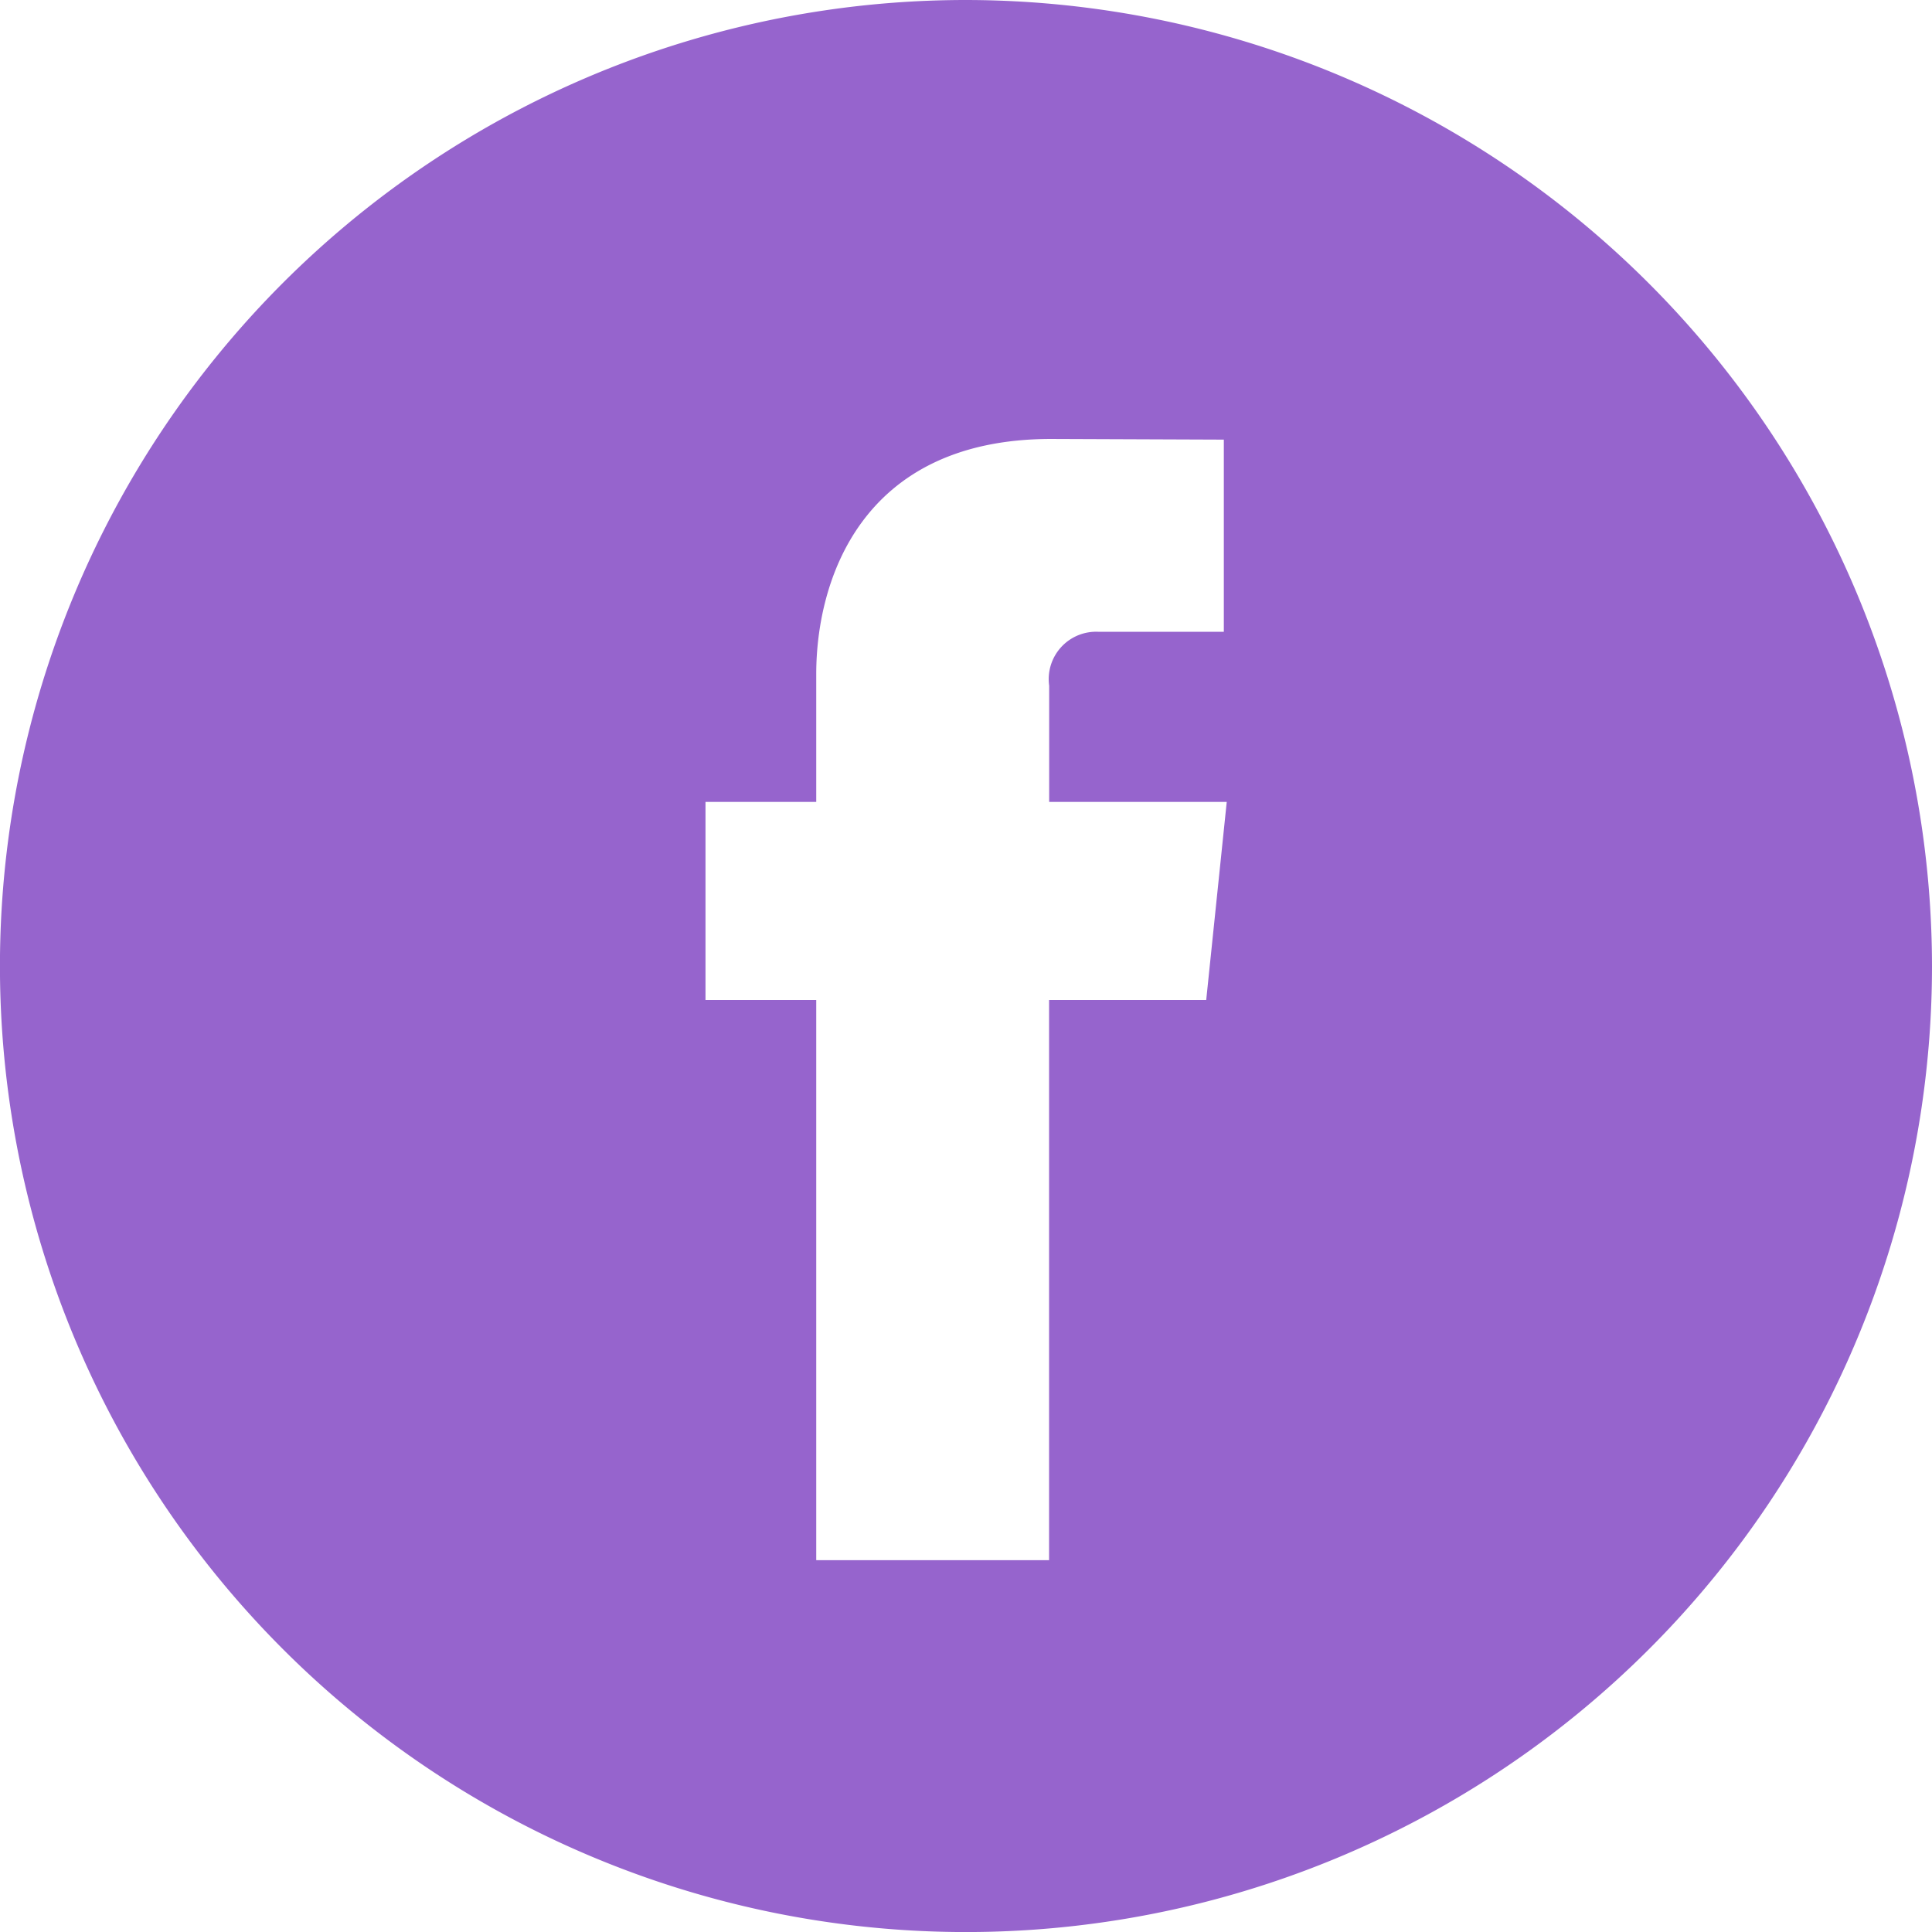 <svg xmlns="http://www.w3.org/2000/svg" width="40.475" height="40.475" viewBox="0 0 40.475 40.475">
  <path id="icon-facebook" d="M20.237,0A20.238,20.238,0,1,0,40.475,20.238,20.261,20.261,0,0,0,20.237,0ZM25.27,20.95H21.978V32.685H17.1V20.95H14.78V16.8H17.1V14.12c0-1.921.913-4.924,4.924-4.924l3.615.014v4.026H23.014a.993.993,0,0,0-1.034,1.13V16.8H25.7Z" fill="#9664cd"/>
</svg>
